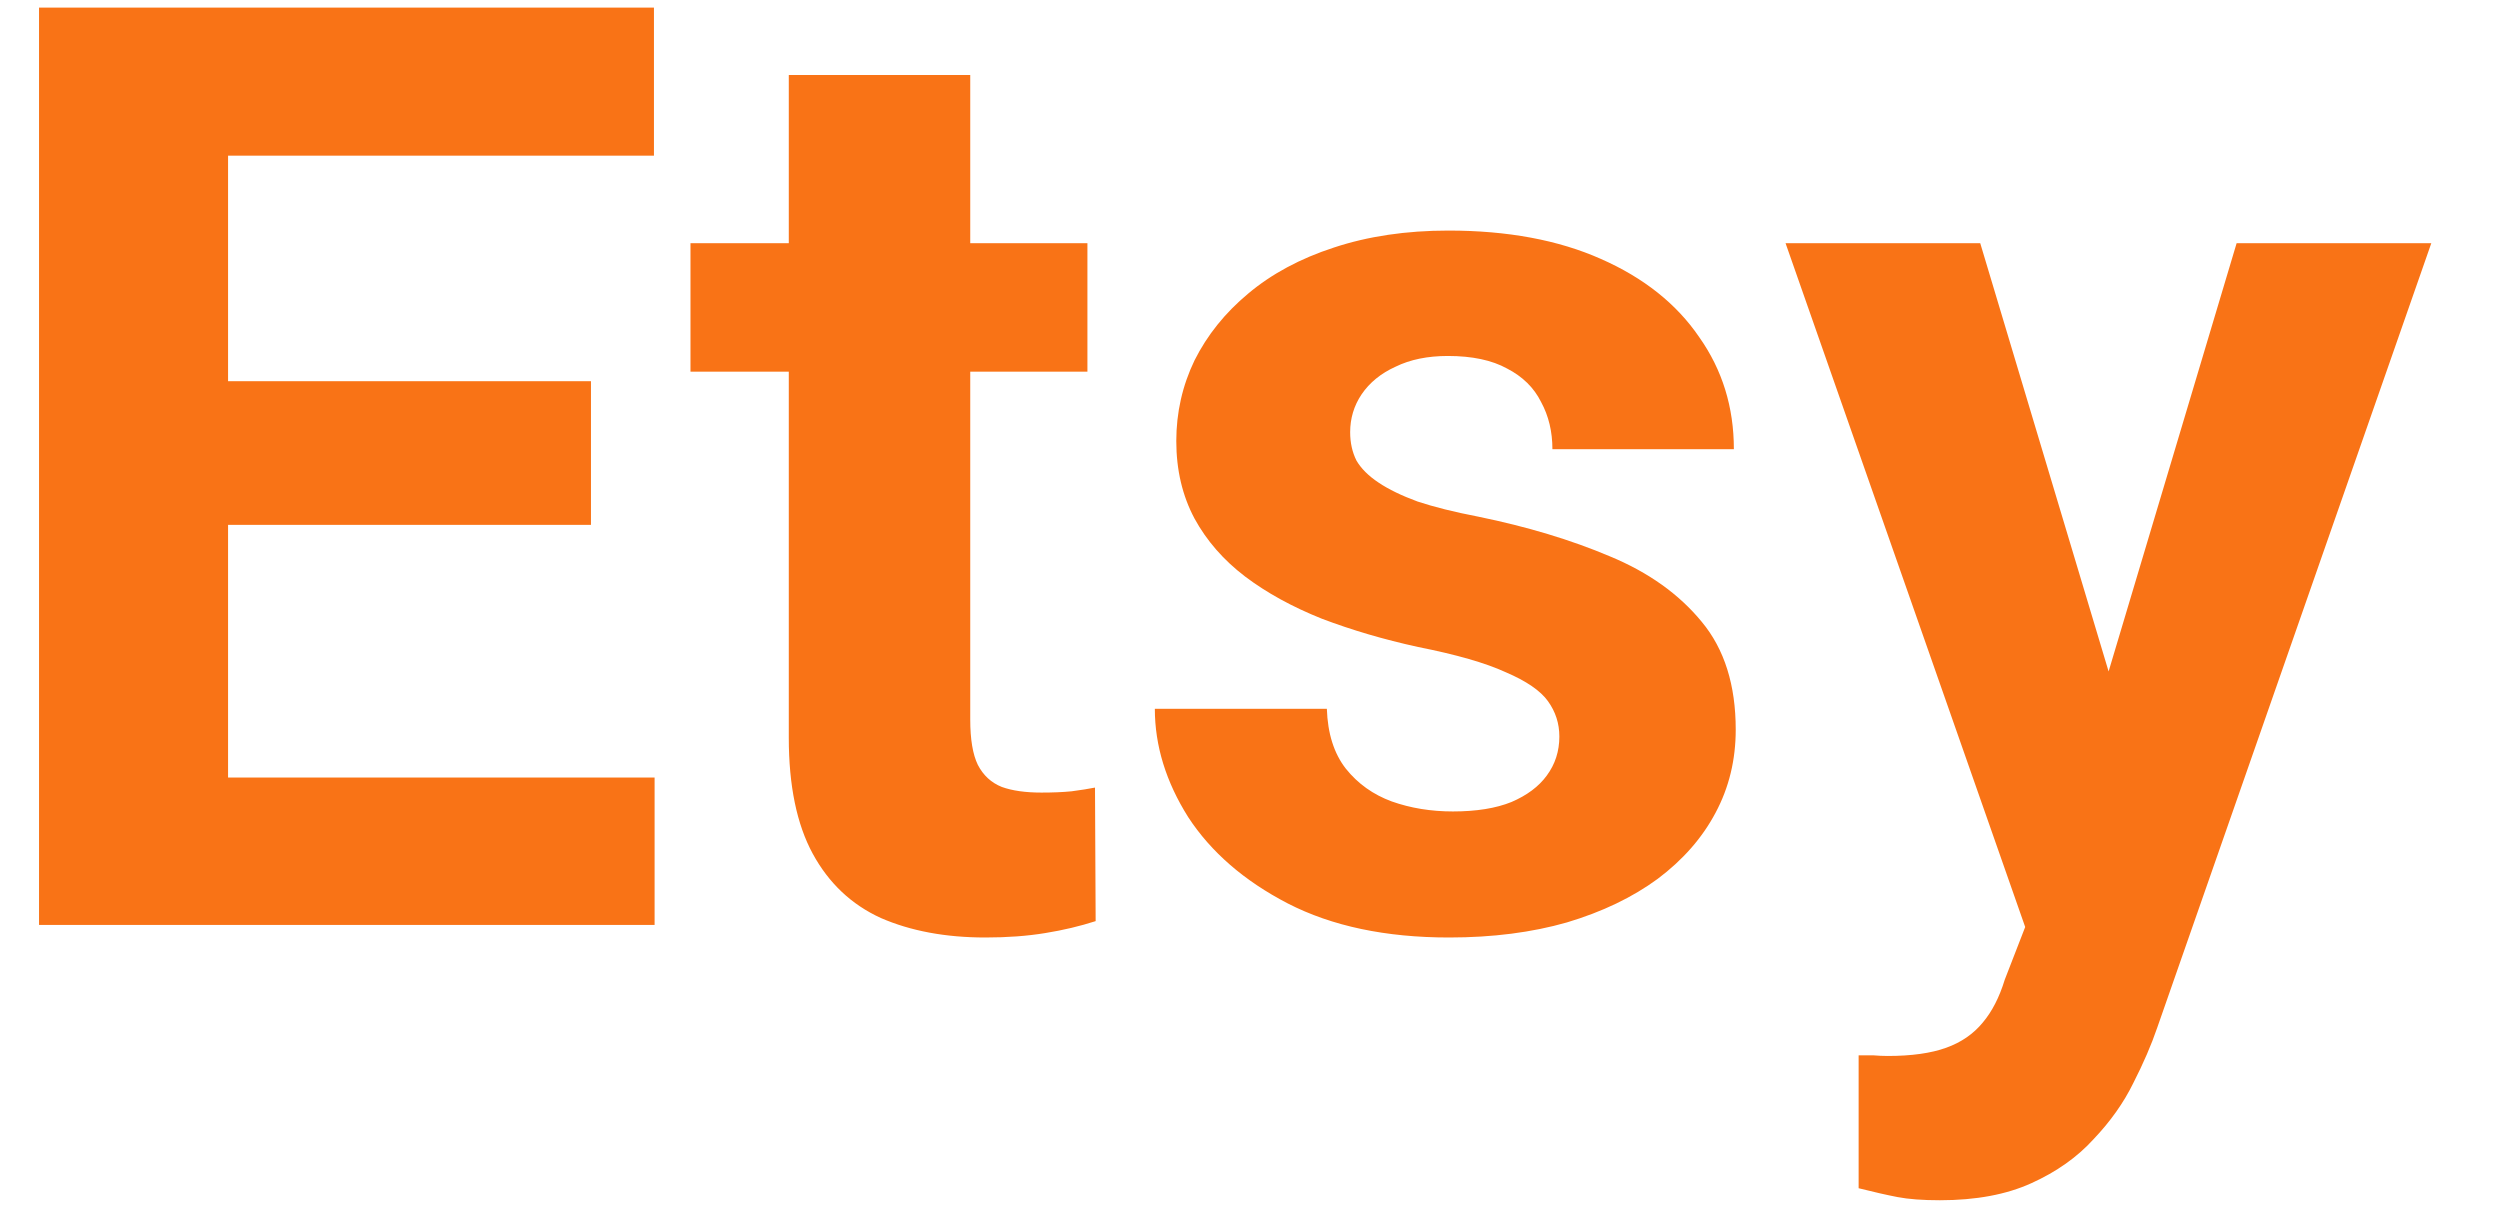 <svg width="31" height="15" viewBox="0 0 31 15" fill="none" xmlns="http://www.w3.org/2000/svg">
<path d="M8.117 9.641V11.469H2.062V9.641H8.117ZM2.828 0.094V11.469H0.484V0.094H2.828ZM7.328 4.727V6.508H2.062V4.727H7.328ZM8.109 0.094V1.93H2.062V0.094H8.109ZM13.484 3.016V4.609H8.562V3.016H13.484ZM9.781 0.93H12.031V8.922C12.031 9.167 12.062 9.354 12.125 9.484C12.193 9.615 12.292 9.706 12.422 9.758C12.552 9.805 12.716 9.828 12.914 9.828C13.055 9.828 13.18 9.823 13.289 9.812C13.404 9.797 13.5 9.781 13.578 9.766L13.586 11.422C13.393 11.484 13.185 11.534 12.961 11.57C12.737 11.607 12.49 11.625 12.219 11.625C11.724 11.625 11.292 11.544 10.922 11.383C10.557 11.216 10.276 10.95 10.078 10.586C9.88 10.221 9.781 9.742 9.781 9.148V0.93ZM19.336 9.133C19.336 8.971 19.289 8.826 19.195 8.695C19.102 8.565 18.927 8.445 18.672 8.336C18.422 8.221 18.06 8.117 17.586 8.023C17.159 7.93 16.76 7.812 16.391 7.672C16.026 7.526 15.708 7.352 15.438 7.148C15.172 6.945 14.963 6.706 14.812 6.43C14.662 6.148 14.586 5.828 14.586 5.469C14.586 5.115 14.662 4.781 14.812 4.469C14.969 4.156 15.19 3.88 15.477 3.641C15.768 3.396 16.122 3.206 16.539 3.07C16.961 2.93 17.435 2.859 17.961 2.859C18.695 2.859 19.326 2.977 19.852 3.211C20.383 3.445 20.789 3.768 21.07 4.18C21.357 4.586 21.5 5.049 21.5 5.57H19.25C19.25 5.352 19.203 5.156 19.109 4.984C19.021 4.807 18.88 4.669 18.688 4.57C18.5 4.466 18.255 4.414 17.953 4.414C17.703 4.414 17.487 4.458 17.305 4.547C17.122 4.63 16.982 4.745 16.883 4.891C16.789 5.031 16.742 5.188 16.742 5.359C16.742 5.49 16.768 5.607 16.82 5.711C16.878 5.81 16.969 5.901 17.094 5.984C17.219 6.068 17.38 6.146 17.578 6.219C17.781 6.286 18.031 6.349 18.328 6.406C18.938 6.531 19.482 6.695 19.961 6.898C20.44 7.096 20.82 7.367 21.102 7.711C21.383 8.049 21.523 8.495 21.523 9.047C21.523 9.422 21.44 9.766 21.273 10.078C21.107 10.391 20.867 10.664 20.555 10.898C20.242 11.128 19.867 11.307 19.43 11.438C18.997 11.562 18.51 11.625 17.969 11.625C17.182 11.625 16.516 11.484 15.969 11.203C15.427 10.922 15.016 10.565 14.734 10.133C14.458 9.695 14.32 9.247 14.32 8.789H16.453C16.463 9.096 16.542 9.344 16.688 9.531C16.838 9.719 17.029 9.854 17.258 9.938C17.492 10.021 17.745 10.062 18.016 10.062C18.307 10.062 18.549 10.023 18.742 9.945C18.935 9.862 19.081 9.753 19.18 9.617C19.284 9.477 19.336 9.315 19.336 9.133ZM25.492 10.516L27.734 3.016H30.148L26.75 12.742C26.677 12.956 26.578 13.185 26.453 13.43C26.333 13.675 26.169 13.906 25.961 14.125C25.758 14.349 25.5 14.531 25.188 14.672C24.88 14.812 24.503 14.883 24.055 14.883C23.841 14.883 23.667 14.87 23.531 14.844C23.396 14.818 23.234 14.781 23.047 14.734V13.086C23.104 13.086 23.164 13.086 23.227 13.086C23.289 13.091 23.349 13.094 23.406 13.094C23.703 13.094 23.945 13.06 24.133 12.992C24.32 12.925 24.471 12.82 24.586 12.68C24.701 12.544 24.792 12.367 24.859 12.148L25.492 10.516ZM24.555 3.016L26.391 9.141L26.711 11.523L25.18 11.688L22.141 3.016H24.555Z" fill="#F97316"/>
</svg>
